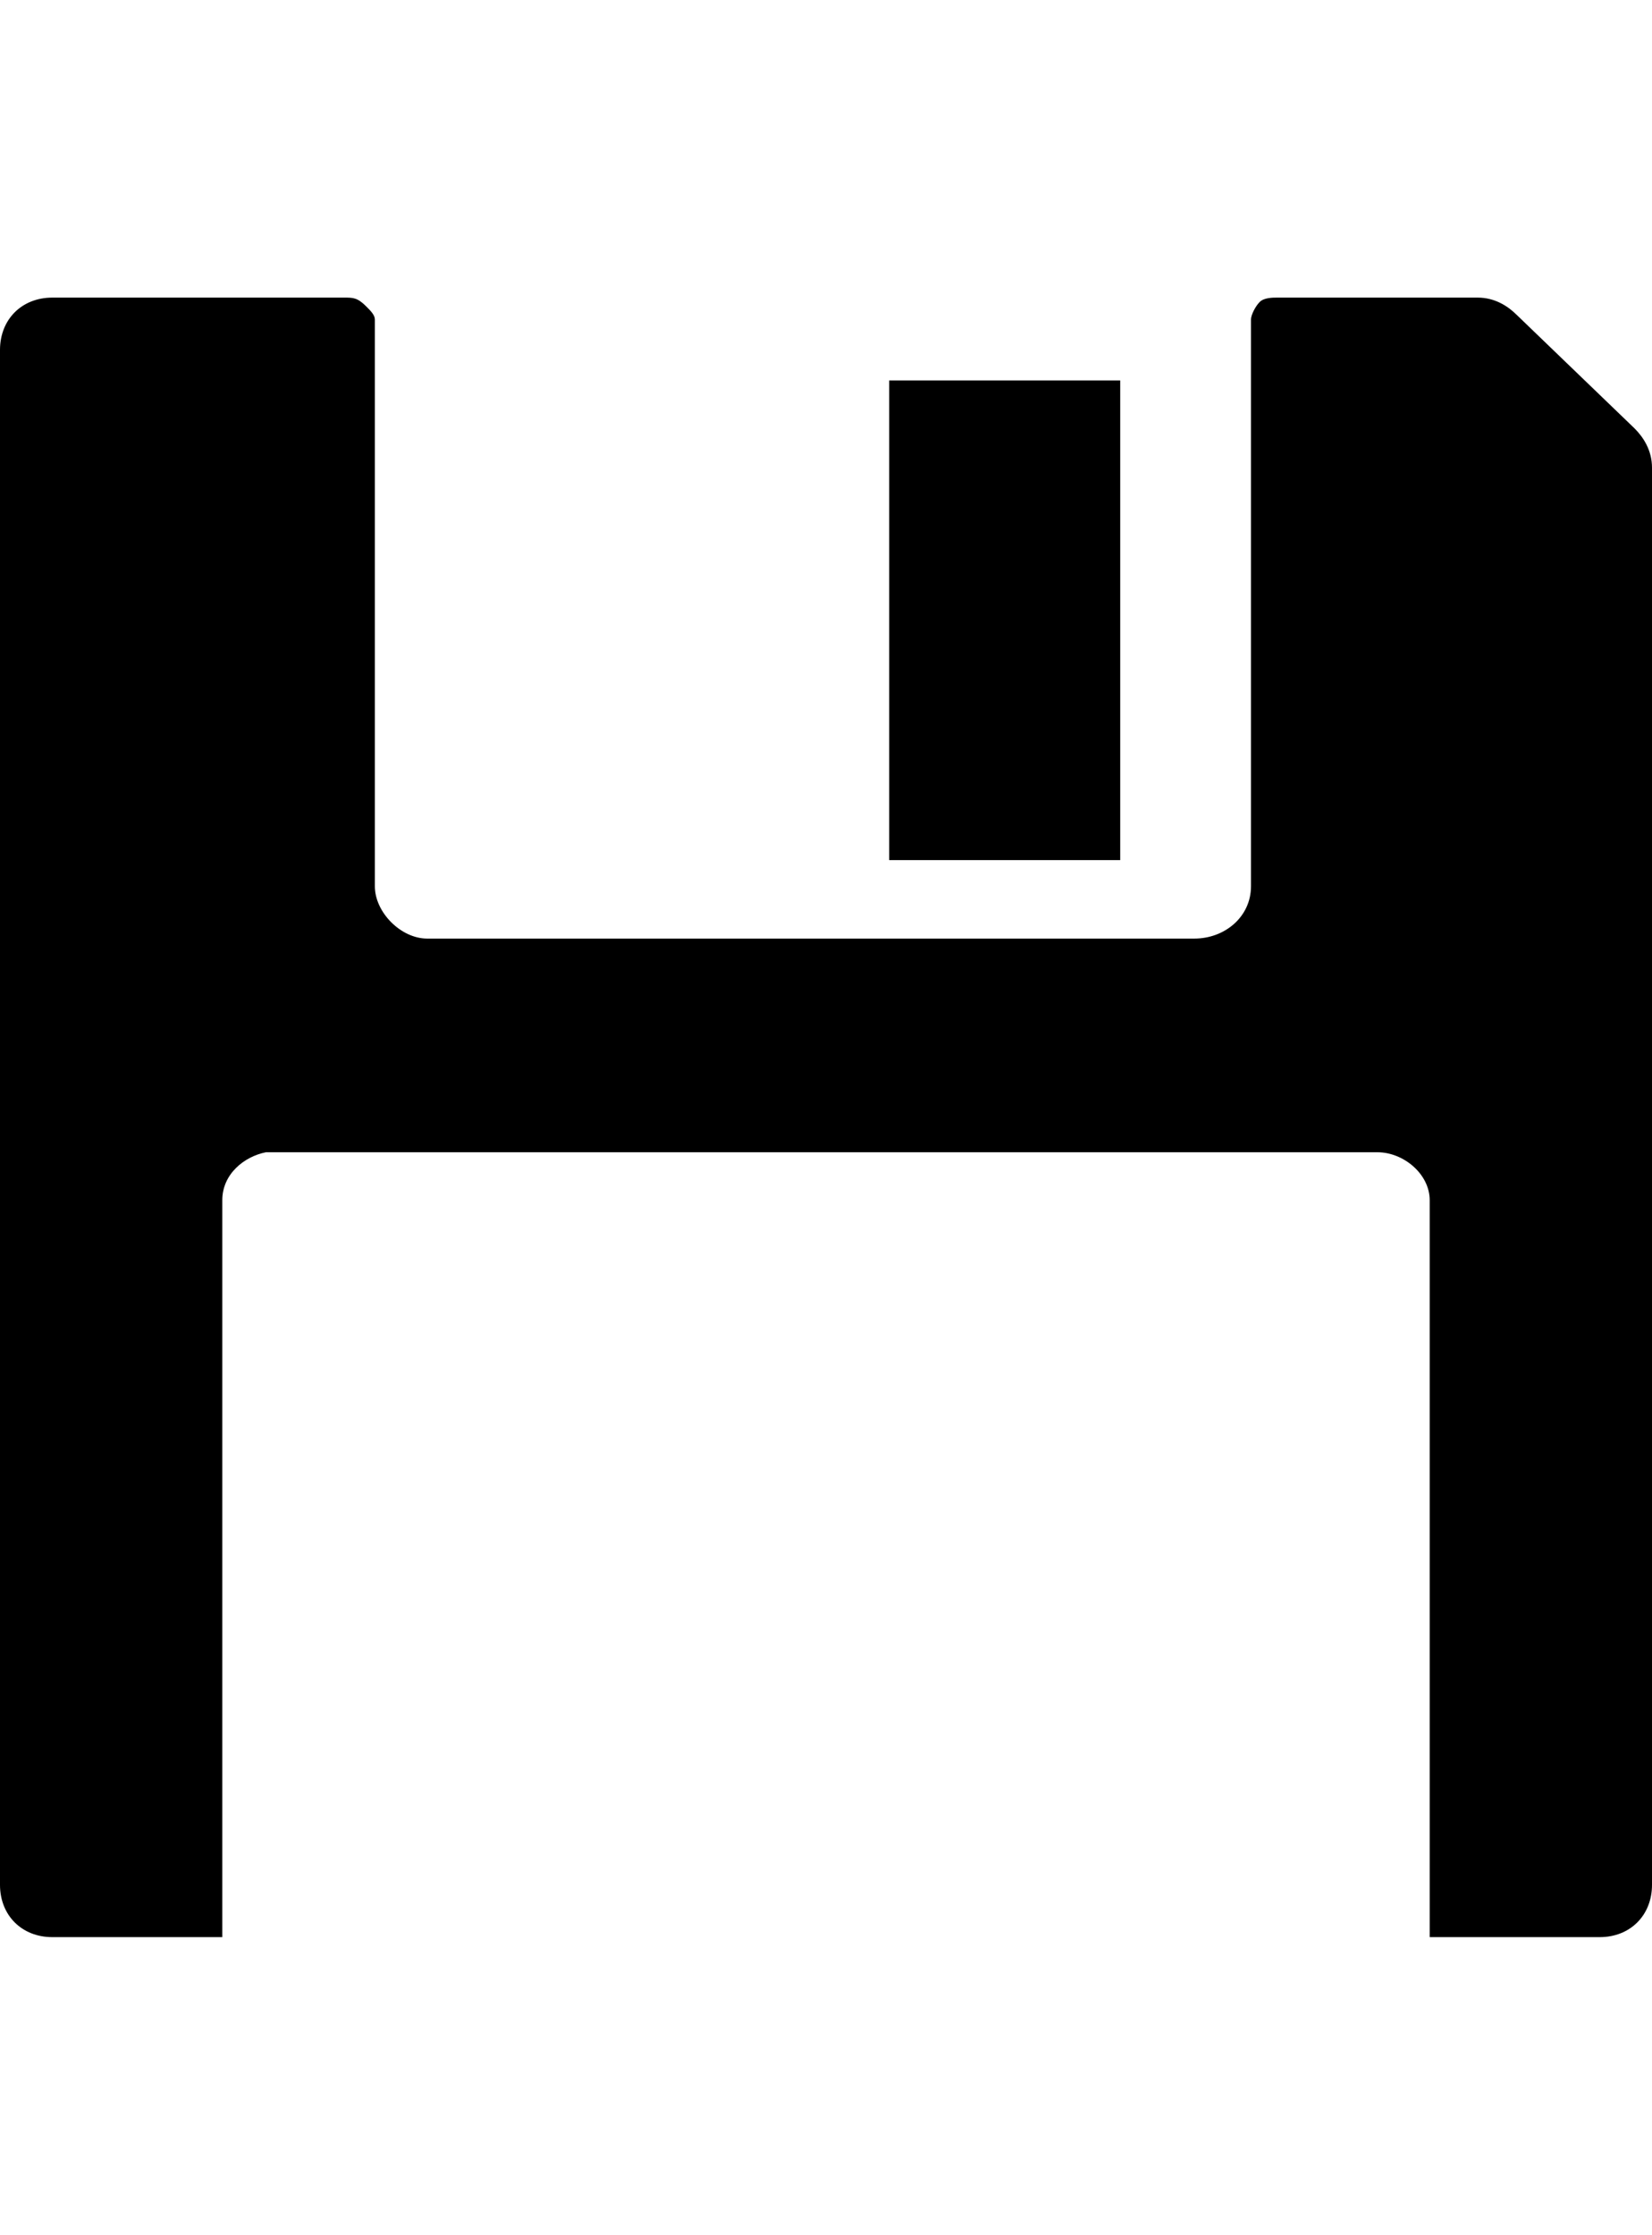 <svg version="1.1" xmlns="http://www.w3.org/2000/svg" xmlns:xlink="http://www.w3.org/1999/xlink" id="save" viewBox="0 0 379 512.5"><path d="M204 197.25v-110h53v110h-53zm171-99c2 2 4 5 4 9v325c0 7-5 12-12 12h-39v-169c0-6-6-11-12-11H61c-5 1-10 5-10 11v169H12c-7 0-12-5-12-12v-352c0-7 5-12 12-12h67c2 0 3 0 5 2 1 1 2 2 2 3v130c0 6 6 12 12 12h176c7 0 13-5 13-12v-130c0-1 1-3 2-4s3-1 4-1h46c4 0 7 2 9 4l27 26z"/></svg>